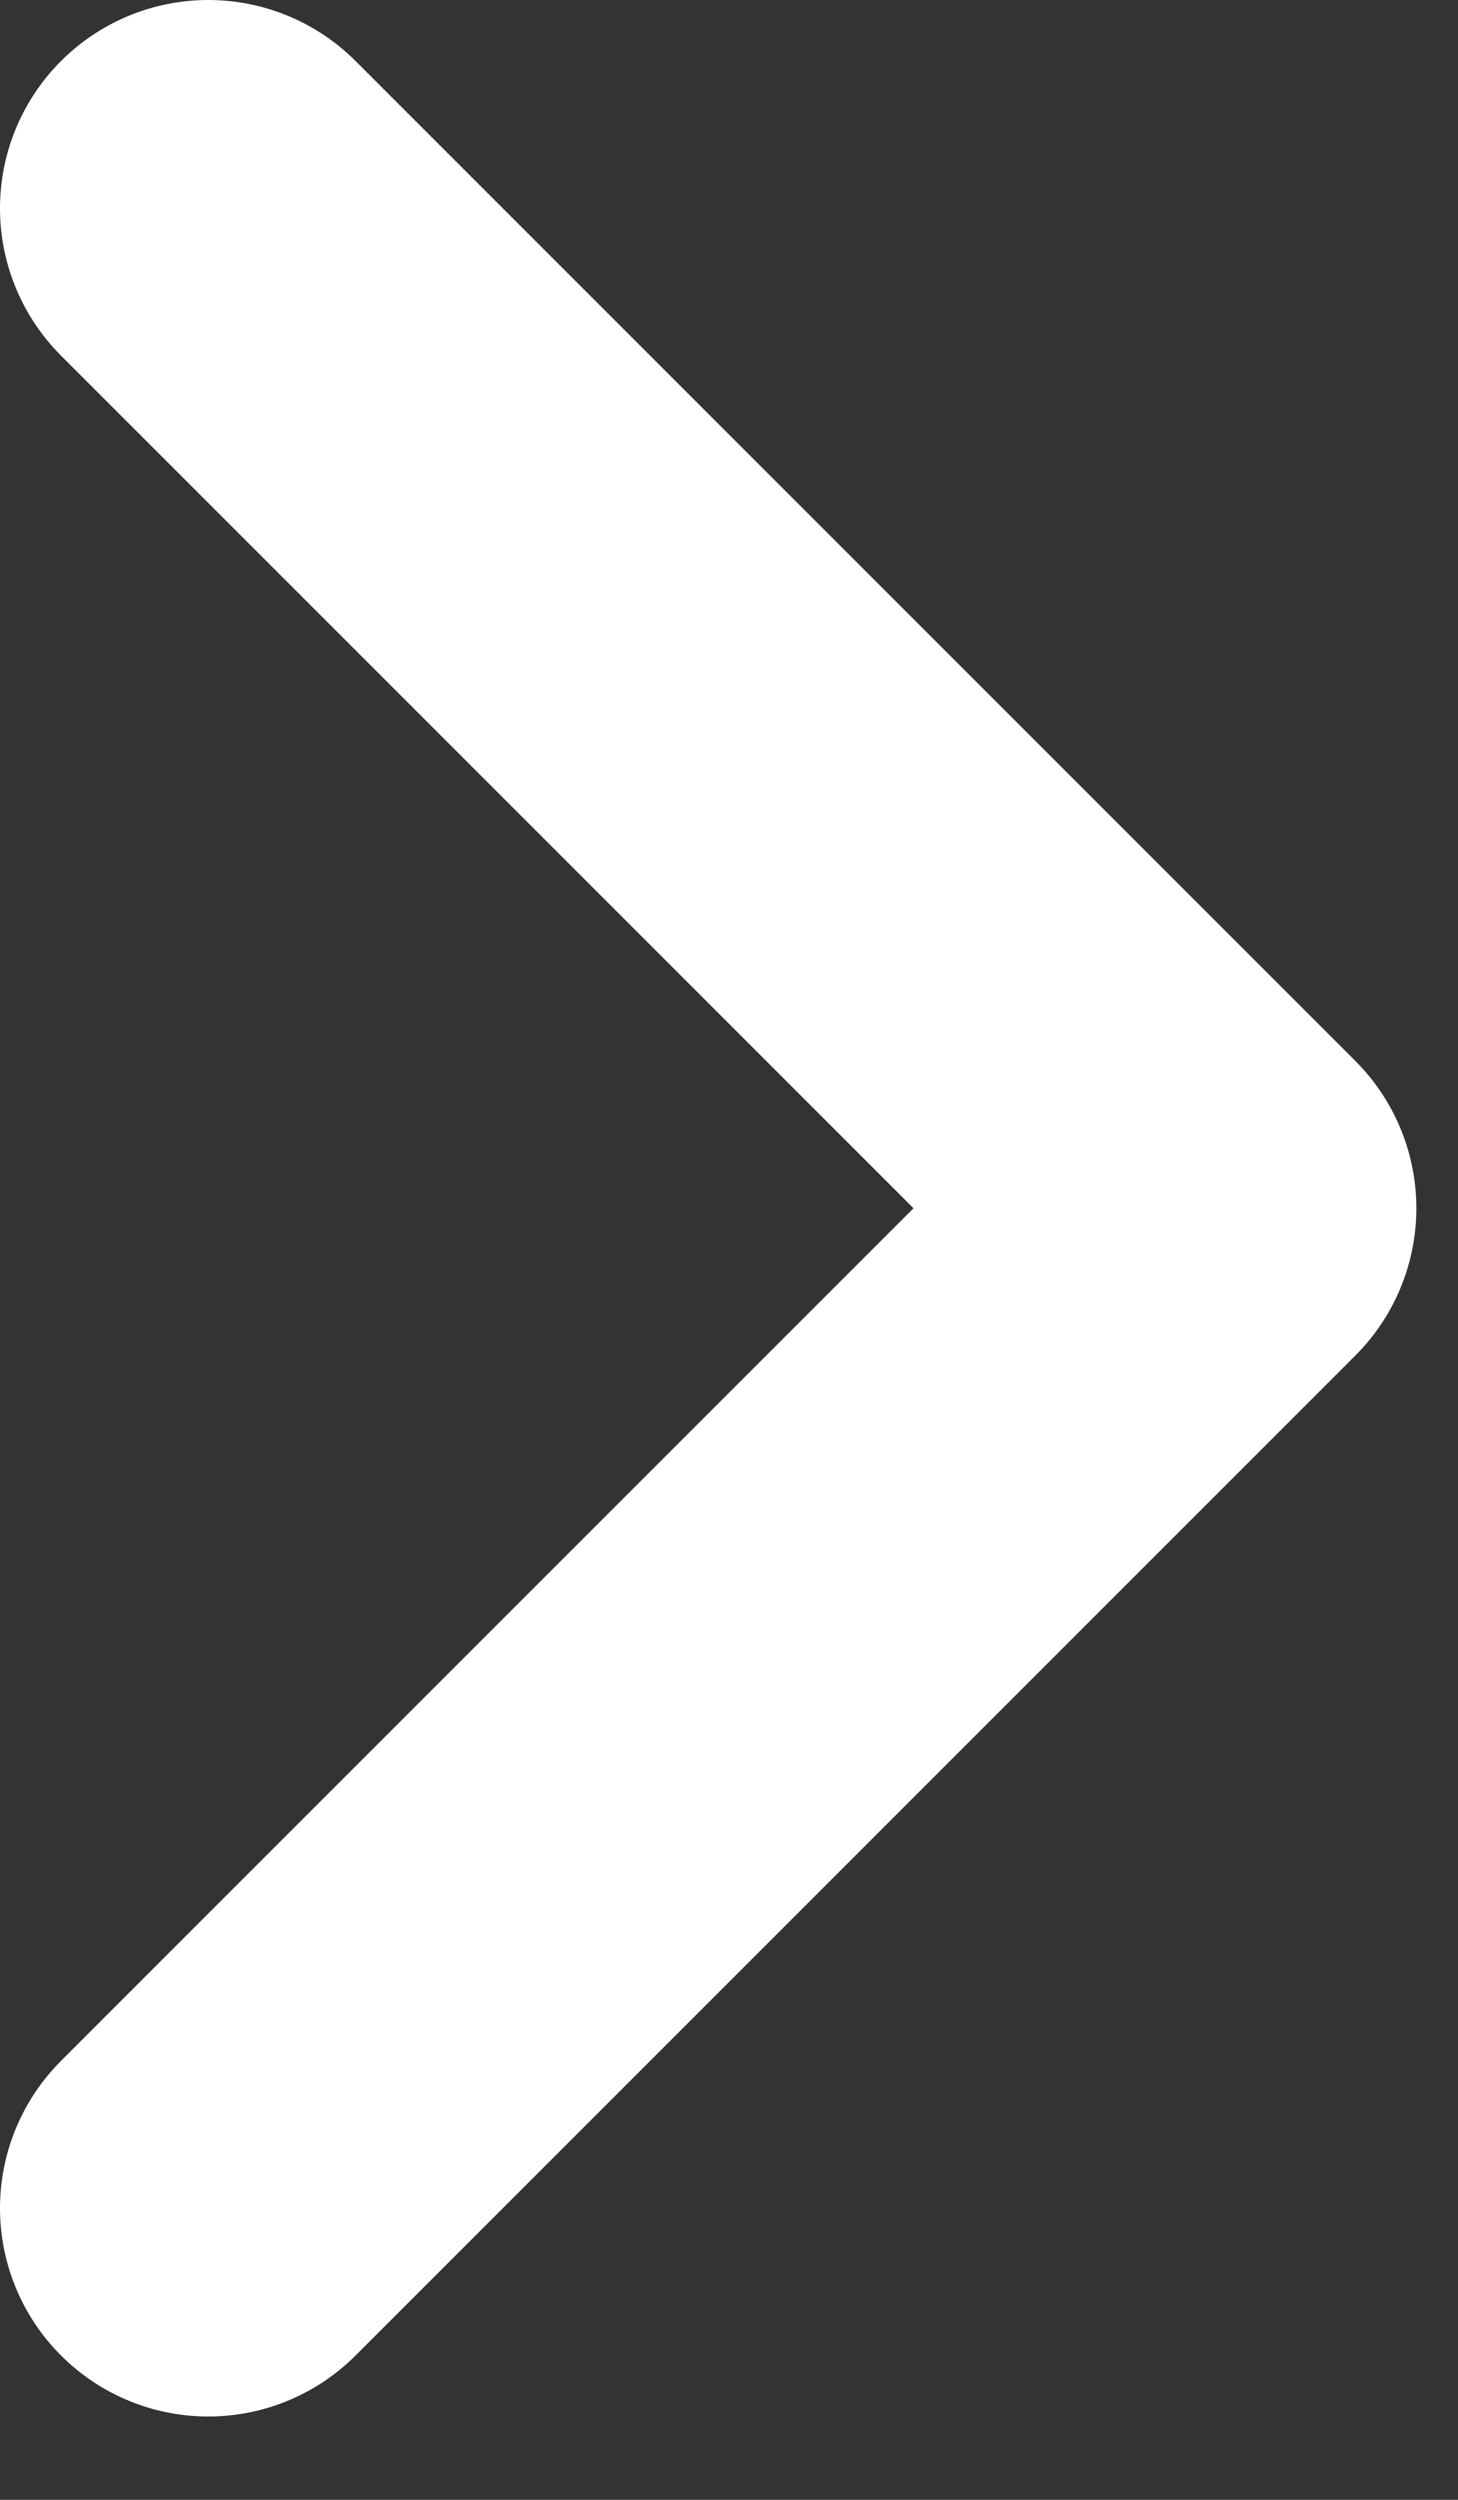 <svg width="14" height="24" viewBox="0 0 14 24" fill="none" xmlns="http://www.w3.org/2000/svg">
<rect x="0" y="0" width="14" height="24" fill="#333333" stroke="none"/>
<path d="M2 21.2L11.6 11.6L2 2" stroke="white" stroke-width="4" stroke-linecap="round" stroke-linejoin="round"/>
</svg>

